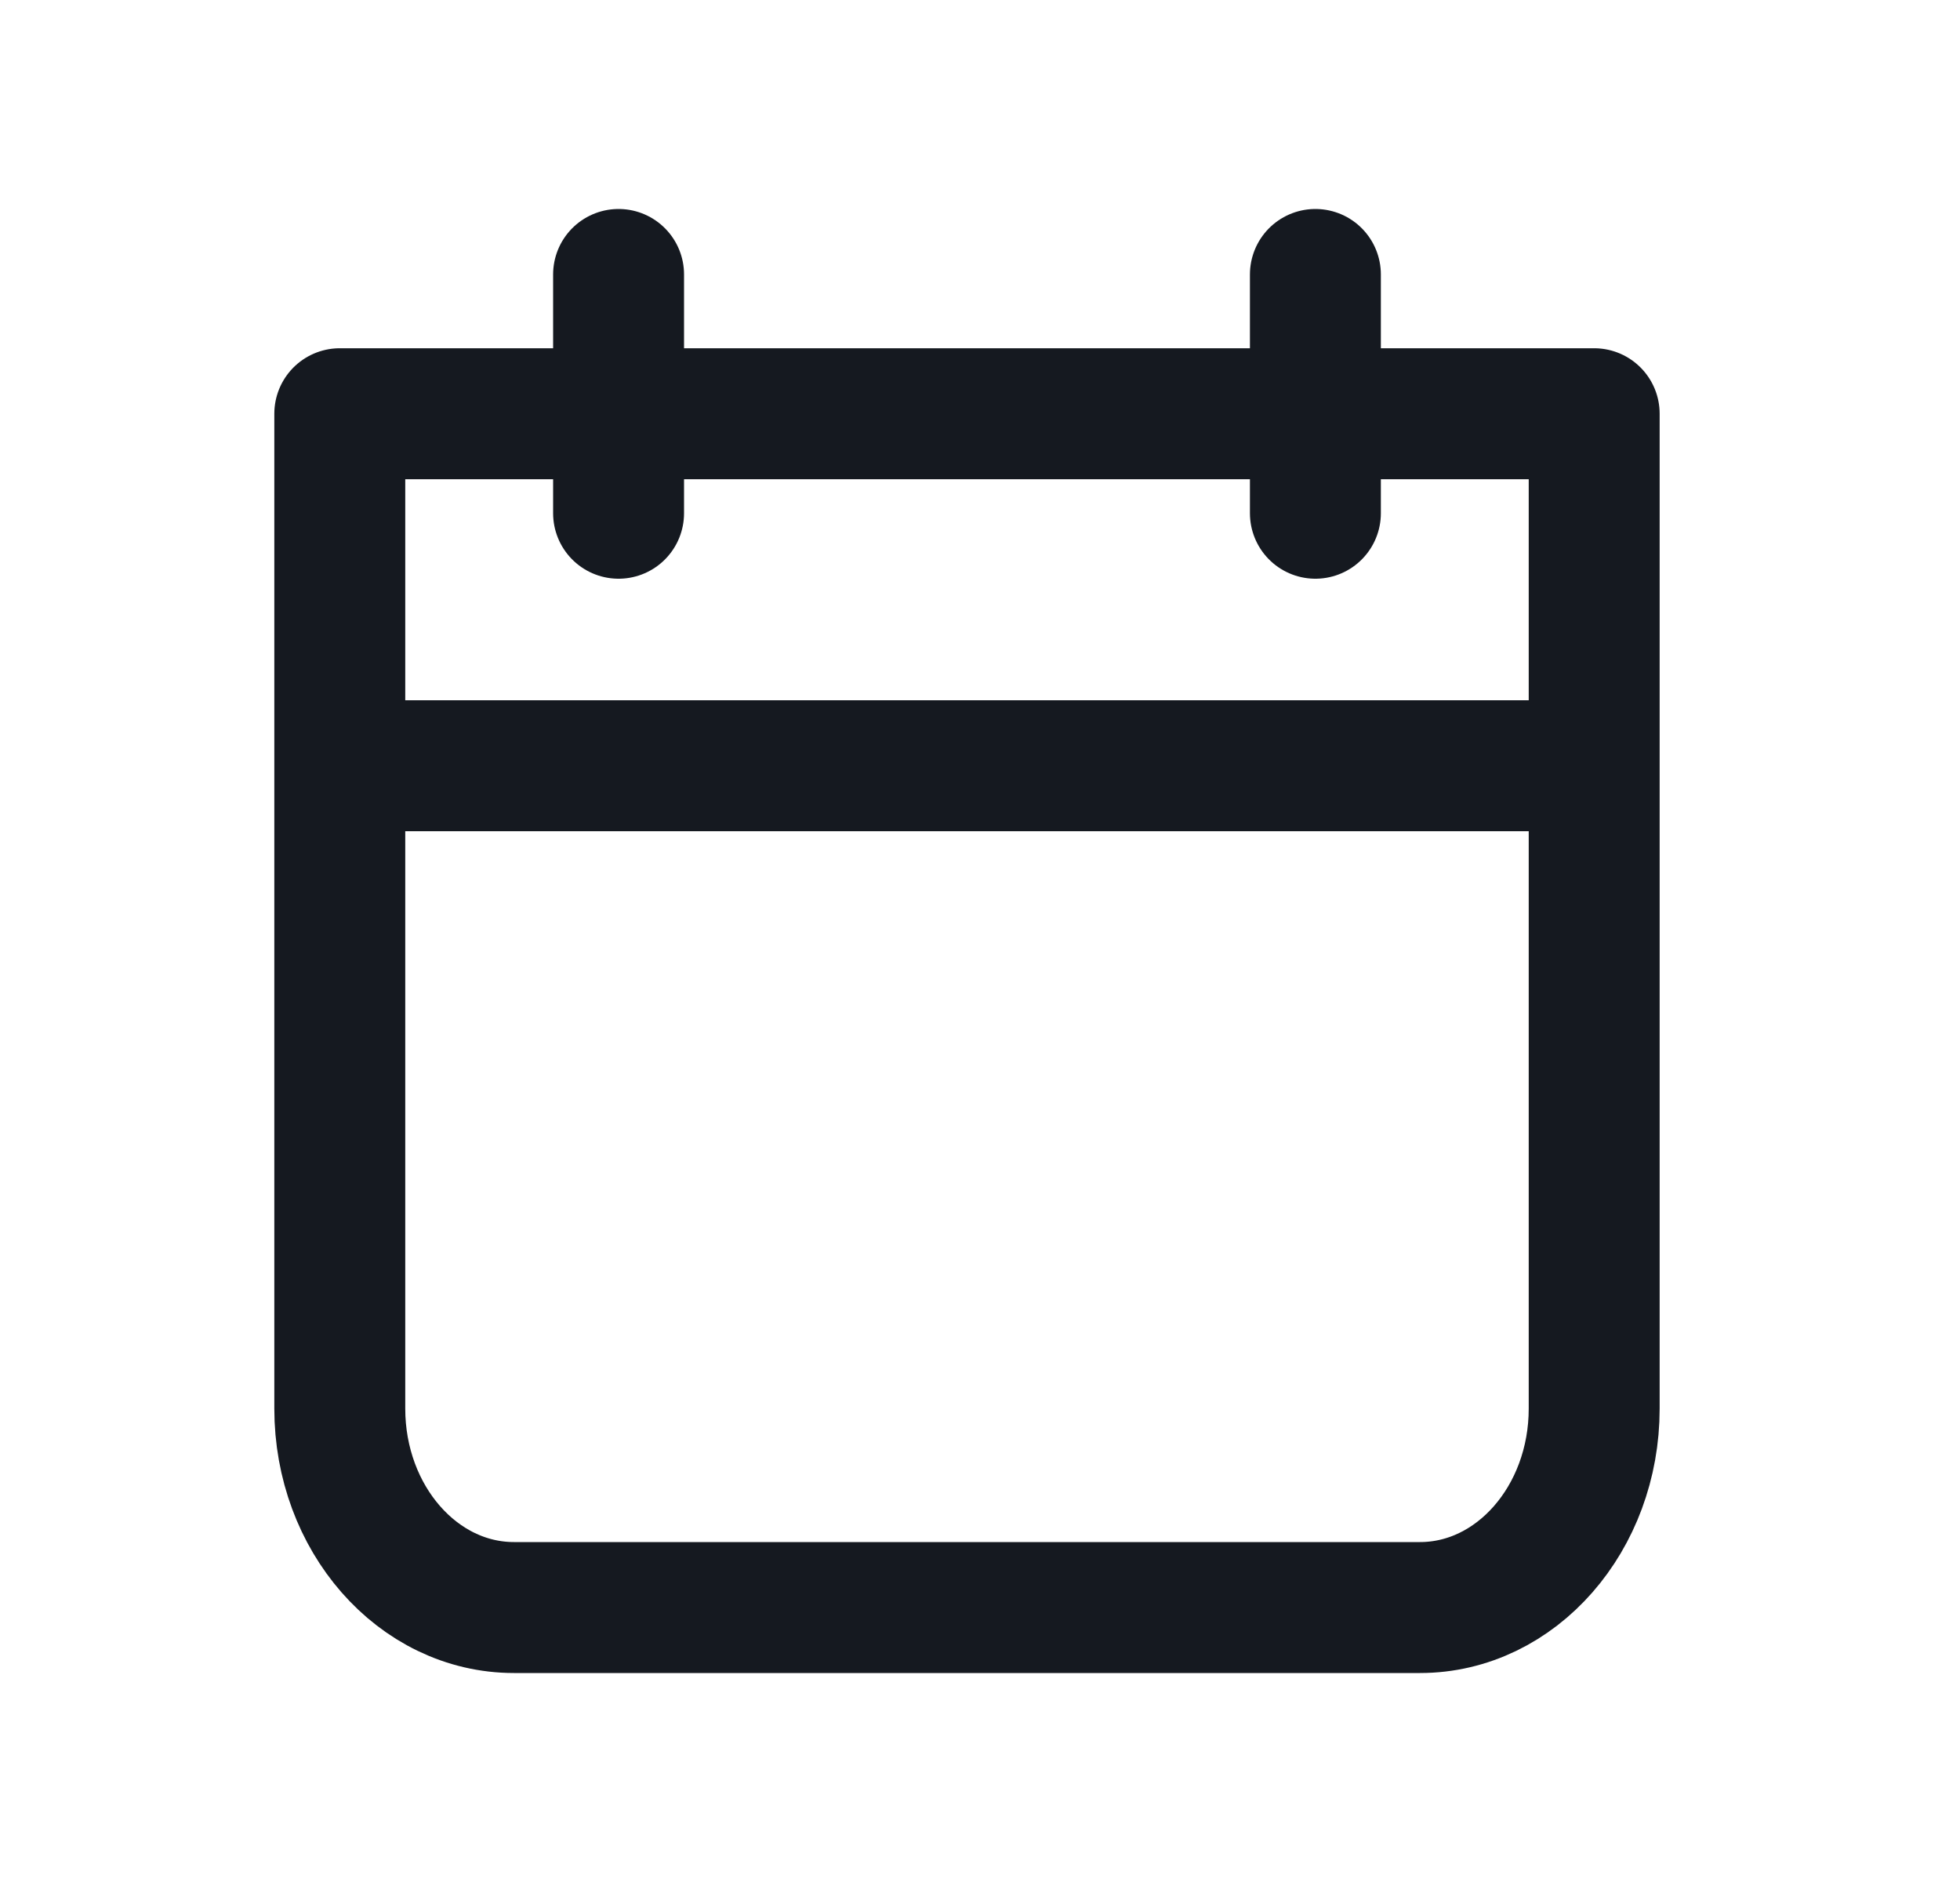 <svg width="25" height="24" viewBox="0 0 25 24" fill="none" xmlns="http://www.w3.org/2000/svg">
<path d="M16.778 3.5V6.545M7.89 3.5V6.545M4.358 9.765L20.31 9.765M4.334 5.276H20.334V17.963C20.334 19.364 19.339 20.5 18.112 20.5H6.556C5.329 20.5 4.334 19.364 4.334 17.963V5.276Z" stroke="#151920" stroke-width="1.67" stroke-linecap="round" stroke-linejoin="round"/>
</svg>

